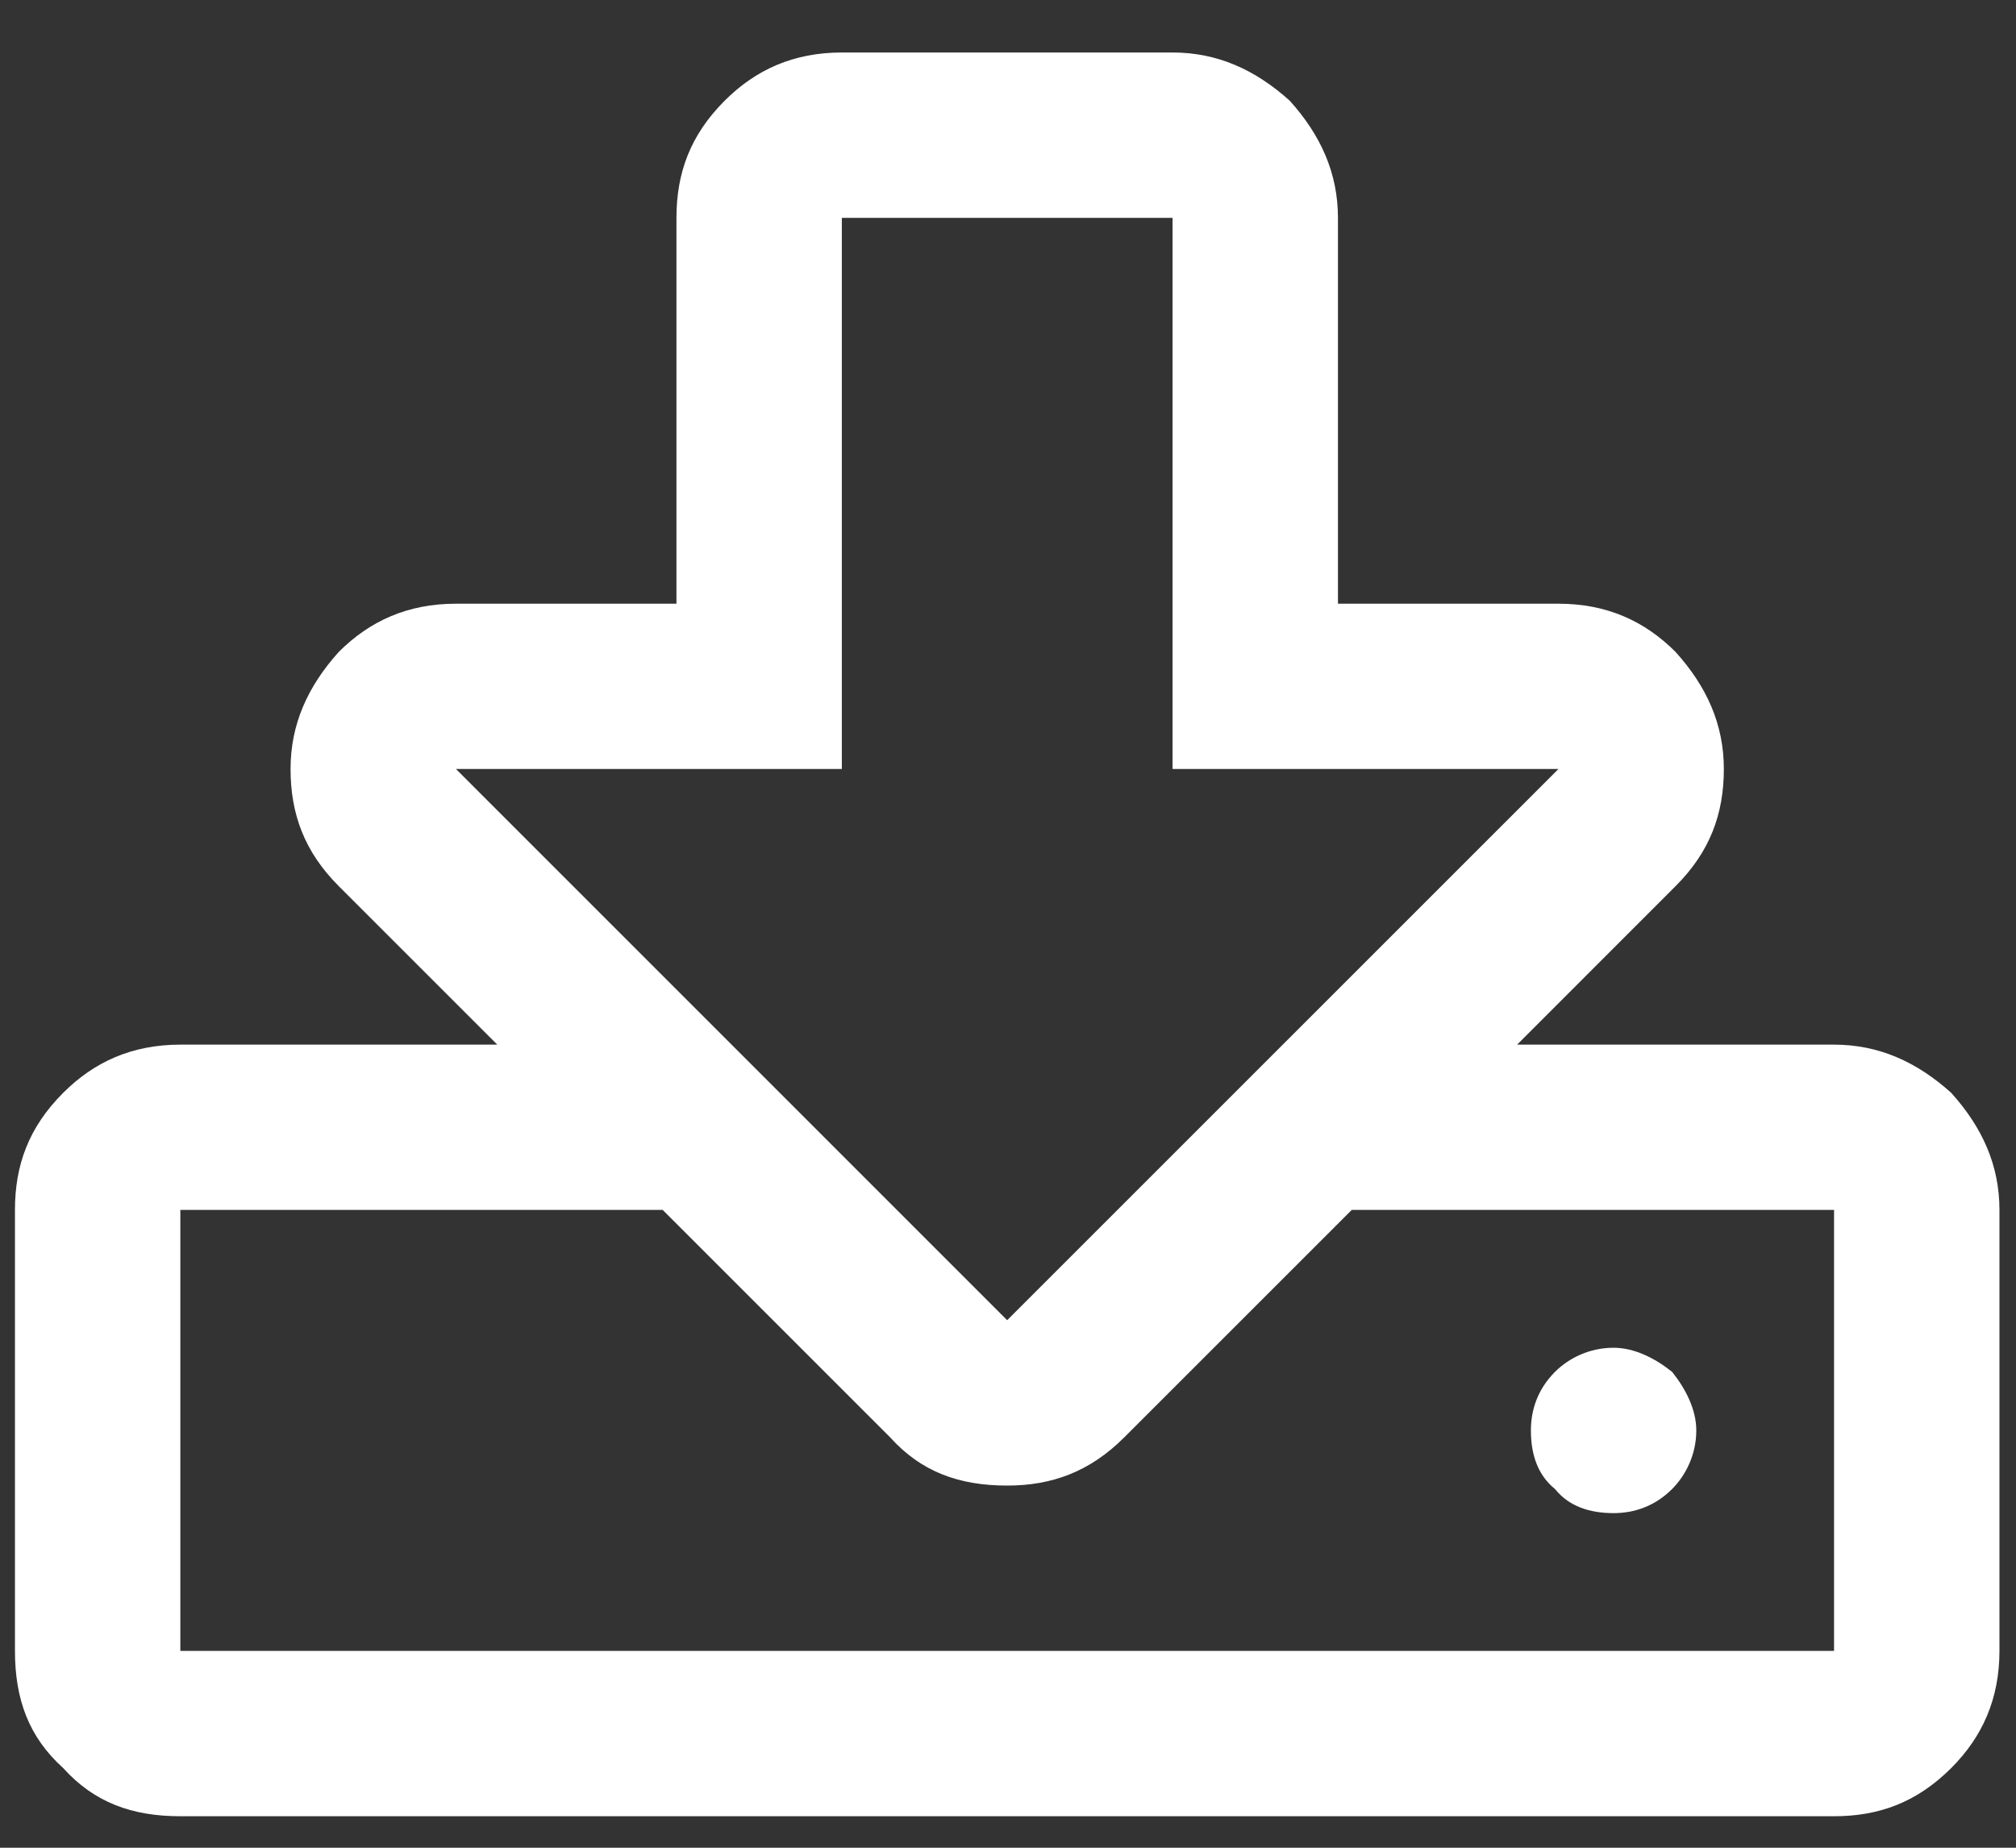 <svg width="24" height="22" viewBox="0 0 24 22" fill="none" xmlns="http://www.w3.org/2000/svg">
<rect x="0" y="0" width="24" height="22" fill="#333333" stroke="none"/>
<path d="M21.834 12.438C22.367 12.438 22.819 12.643 23.229 13.012C23.598 13.422 23.803 13.873 23.803 14.406V19.656C23.803 20.23 23.598 20.682 23.229 21.051C22.819 21.461 22.367 21.625 21.834 21.625H2.147C1.572 21.625 1.121 21.461 0.752 21.051C0.342 20.682 0.178 20.23 0.178 19.656V14.406C0.178 13.873 0.342 13.422 0.752 13.012C1.121 12.643 1.572 12.438 2.147 12.438H5.92L4.033 10.551C3.623 10.141 3.459 9.689 3.459 9.156C3.459 8.623 3.664 8.172 4.033 7.762C4.402 7.393 4.854 7.188 5.428 7.188H8.053V2.594C8.053 2.061 8.217 1.609 8.627 1.199C8.996 0.83 9.447 0.625 10.022 0.625H13.959C14.492 0.625 14.944 0.83 15.354 1.199C15.723 1.609 15.928 2.061 15.928 2.594V7.188H18.553C19.127 7.188 19.578 7.393 19.947 7.762C20.317 8.172 20.522 8.623 20.522 9.156C20.522 9.689 20.358 10.141 19.947 10.551L18.061 12.438H21.834ZM5.428 9.156L11.99 15.719L18.553 9.156H13.959V2.594H10.022V9.156H5.428ZM21.834 19.656V14.406H16.092L13.385 17.113C12.975 17.523 12.524 17.688 11.99 17.688C11.416 17.688 10.965 17.523 10.596 17.113L7.889 14.406H2.147V19.656H21.834ZM18.225 17.031C18.225 17.318 18.307 17.564 18.512 17.729C18.676 17.934 18.922 18.016 19.209 18.016C19.455 18.016 19.701 17.934 19.906 17.729C20.07 17.564 20.194 17.318 20.194 17.031C20.194 16.785 20.07 16.539 19.906 16.334C19.701 16.17 19.455 16.047 19.209 16.047C18.922 16.047 18.676 16.17 18.512 16.334C18.307 16.539 18.225 16.785 18.225 17.031Z" fill="white"/>
</svg>
